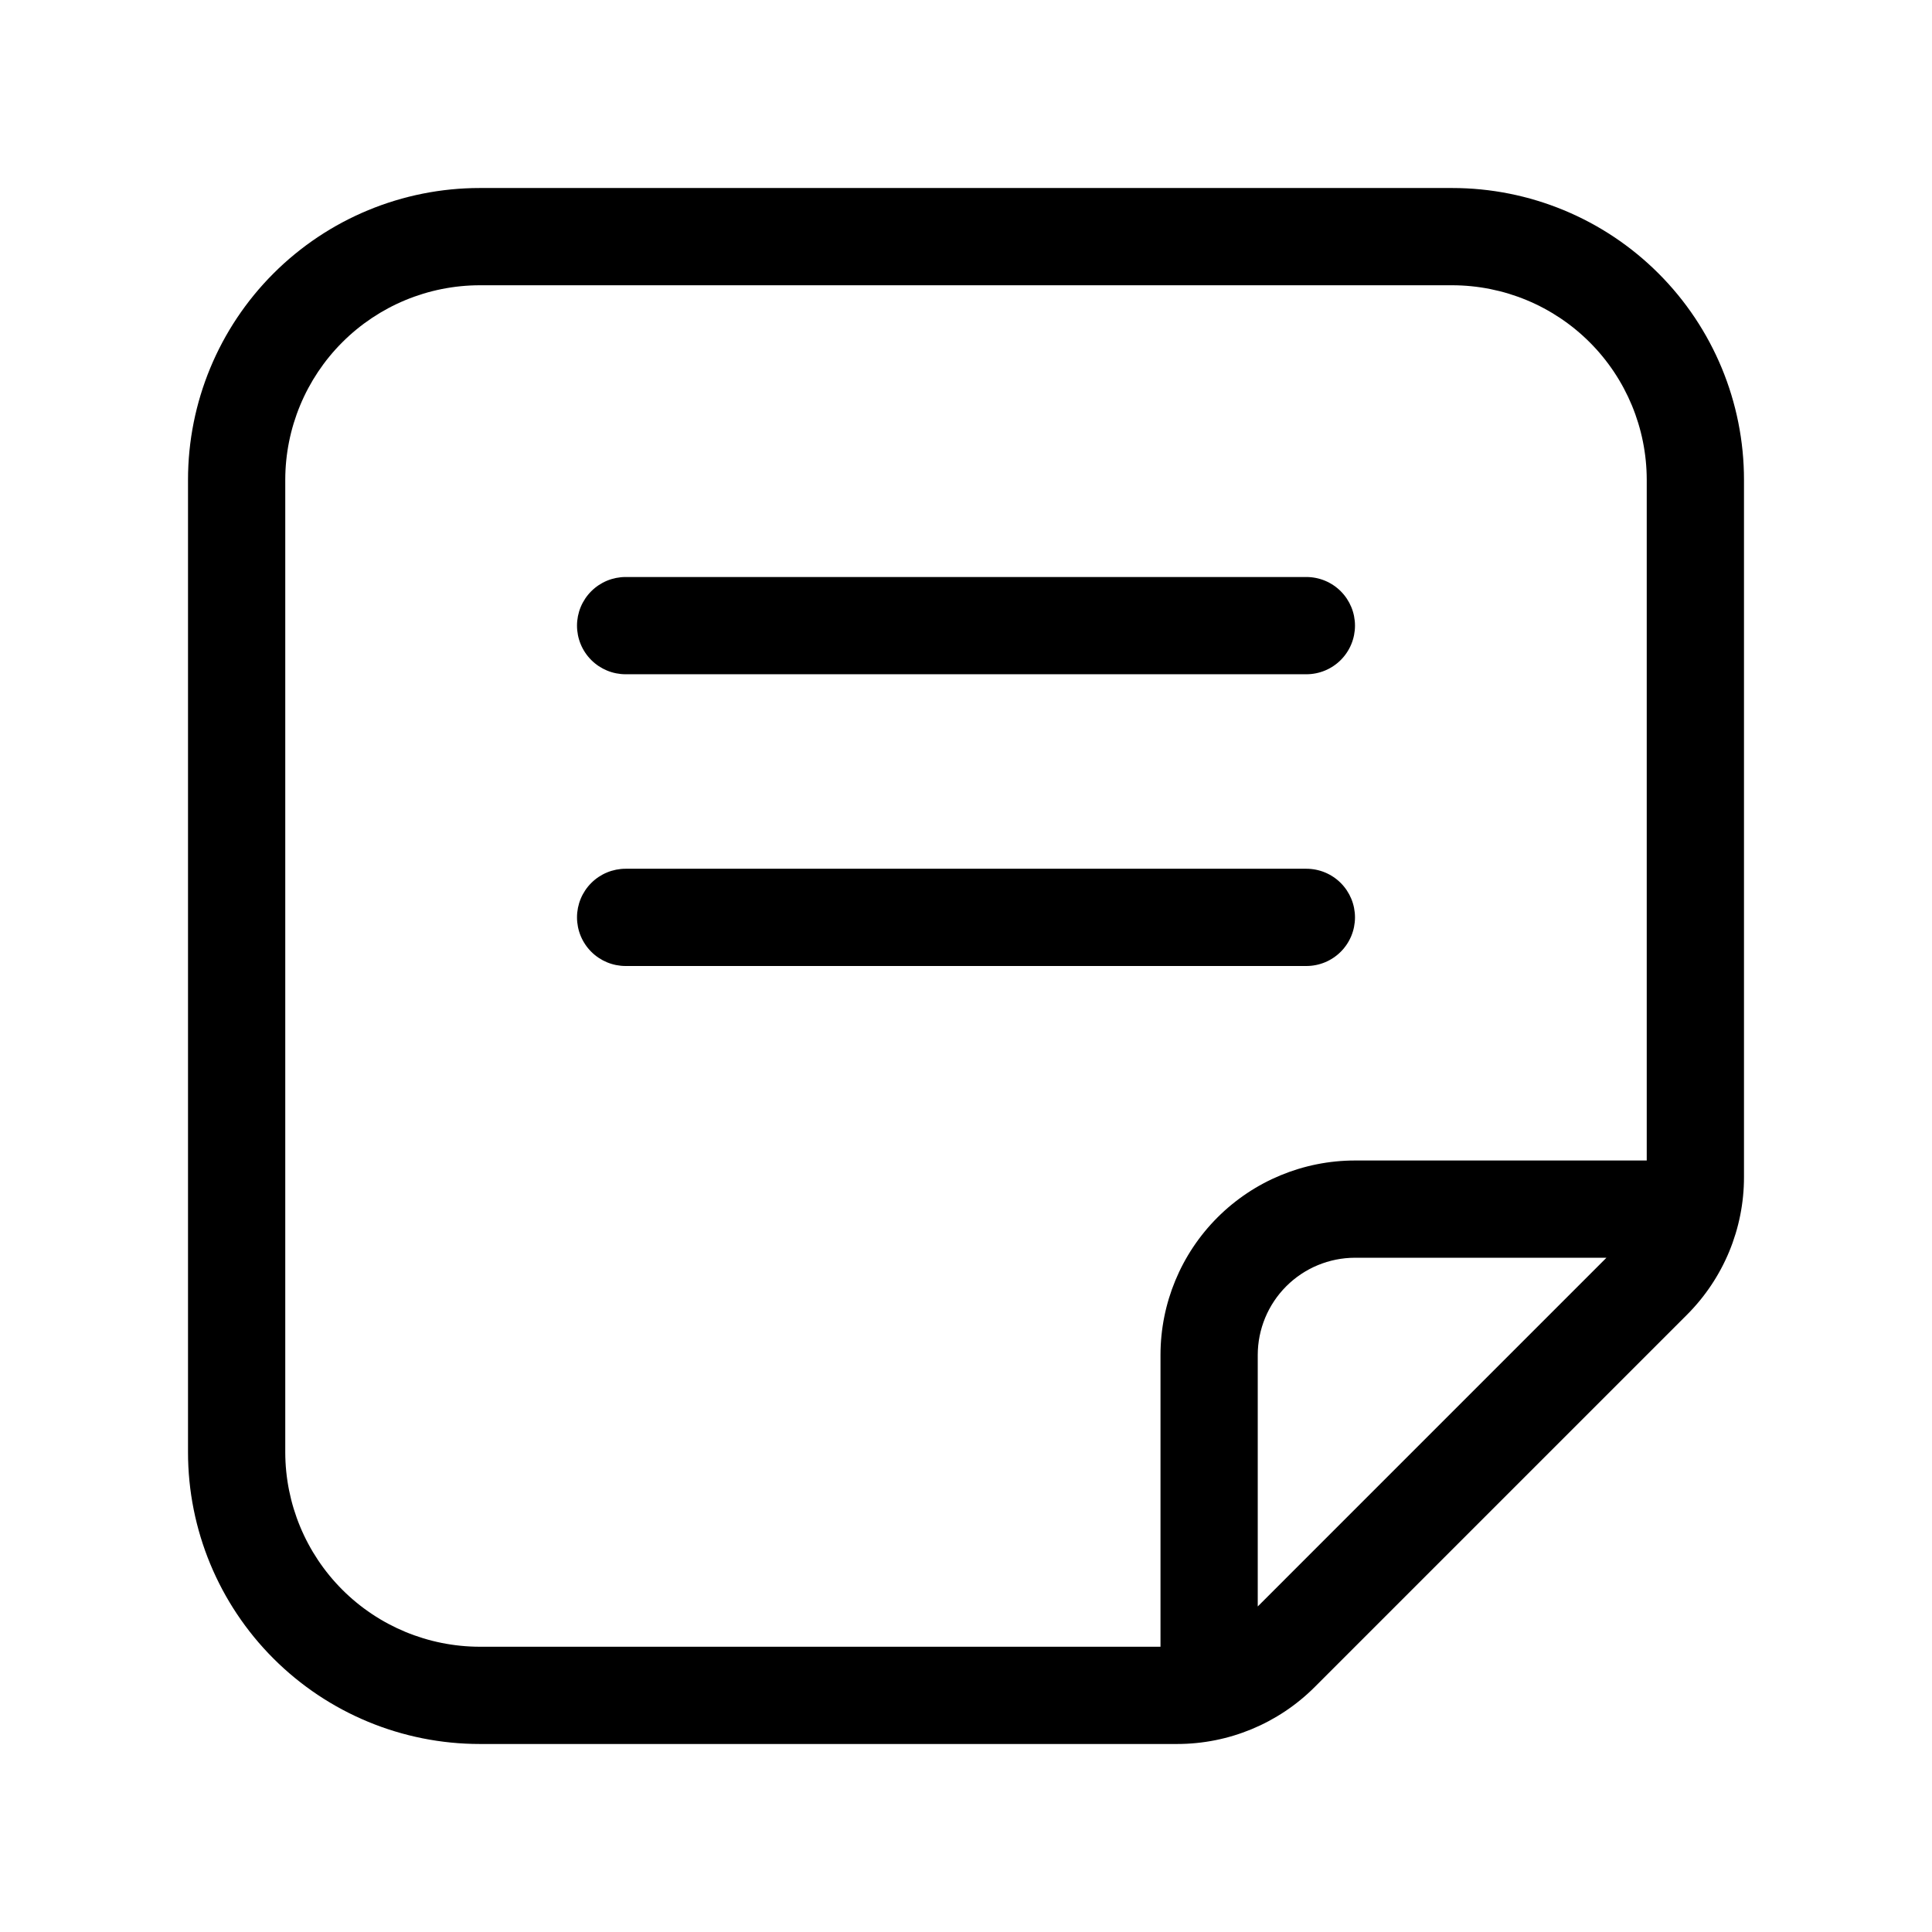<svg xmlns="http://www.w3.org/2000/svg" fill="none" viewBox="0 0 1192 1192" height="1192" width="1192">
<path fill="black" d="M896 116H296C248.261 116 202.477 134.964 168.721 168.721C134.964 202.477 116 248.261 116 296V896C116 943.739 134.964 989.523 168.721 1023.28C202.477 1057.04 248.261 1076 296 1076H726.294C758.121 1076 788.644 1063.36 811.149 1040.85L1040.85 811.145C1051.99 800.003 1060.83 786.775 1066.87 772.216C1072.9 757.657 1076 742.053 1076 726.294V296C1076 248.261 1057.04 202.477 1023.28 168.721C989.523 134.964 943.739 116 896 116V116ZM776 991.149V836C776.018 820.093 782.346 804.842 793.594 793.594C804.842 782.346 820.093 776.018 836 776H991.145L776 991.149ZM1016 716H836C804.174 716 773.652 728.643 751.147 751.147C728.643 773.652 716 804.174 716 836V1016H296C264.185 1015.96 233.684 1003.31 211.188 980.813C188.691 958.316 176.037 927.815 176 896V296C176.036 264.185 188.69 233.683 211.187 211.187C233.683 188.69 264.185 176.036 296 176H896C927.815 176.036 958.317 188.69 980.813 211.187C1003.31 233.683 1015.96 264.185 1016 296V716Z"></path>
<path fill="black" d="M806 356H386C378.044 356 370.413 359.161 364.787 364.787C359.161 370.413 356 378.044 356 386C356 393.956 359.161 401.587 364.787 407.213C370.413 412.839 378.044 416 386 416H806C813.956 416 821.587 412.839 827.213 407.213C832.839 401.587 836 393.956 836 386C836 378.044 832.839 370.413 827.213 364.787C821.587 359.161 813.956 356 806 356Z"></path>
<path fill="black" d="M806 536H386C378.044 536 370.413 539.161 364.787 544.787C359.161 550.413 356 558.044 356 566C356 573.956 359.161 581.587 364.787 587.213C370.413 592.839 378.044 596 386 596H806C813.956 596 821.587 592.839 827.213 587.213C832.839 581.587 836 573.956 836 566C836 558.044 832.839 550.413 827.213 544.787C821.587 539.161 813.956 536 806 536Z"></path>
</svg>
